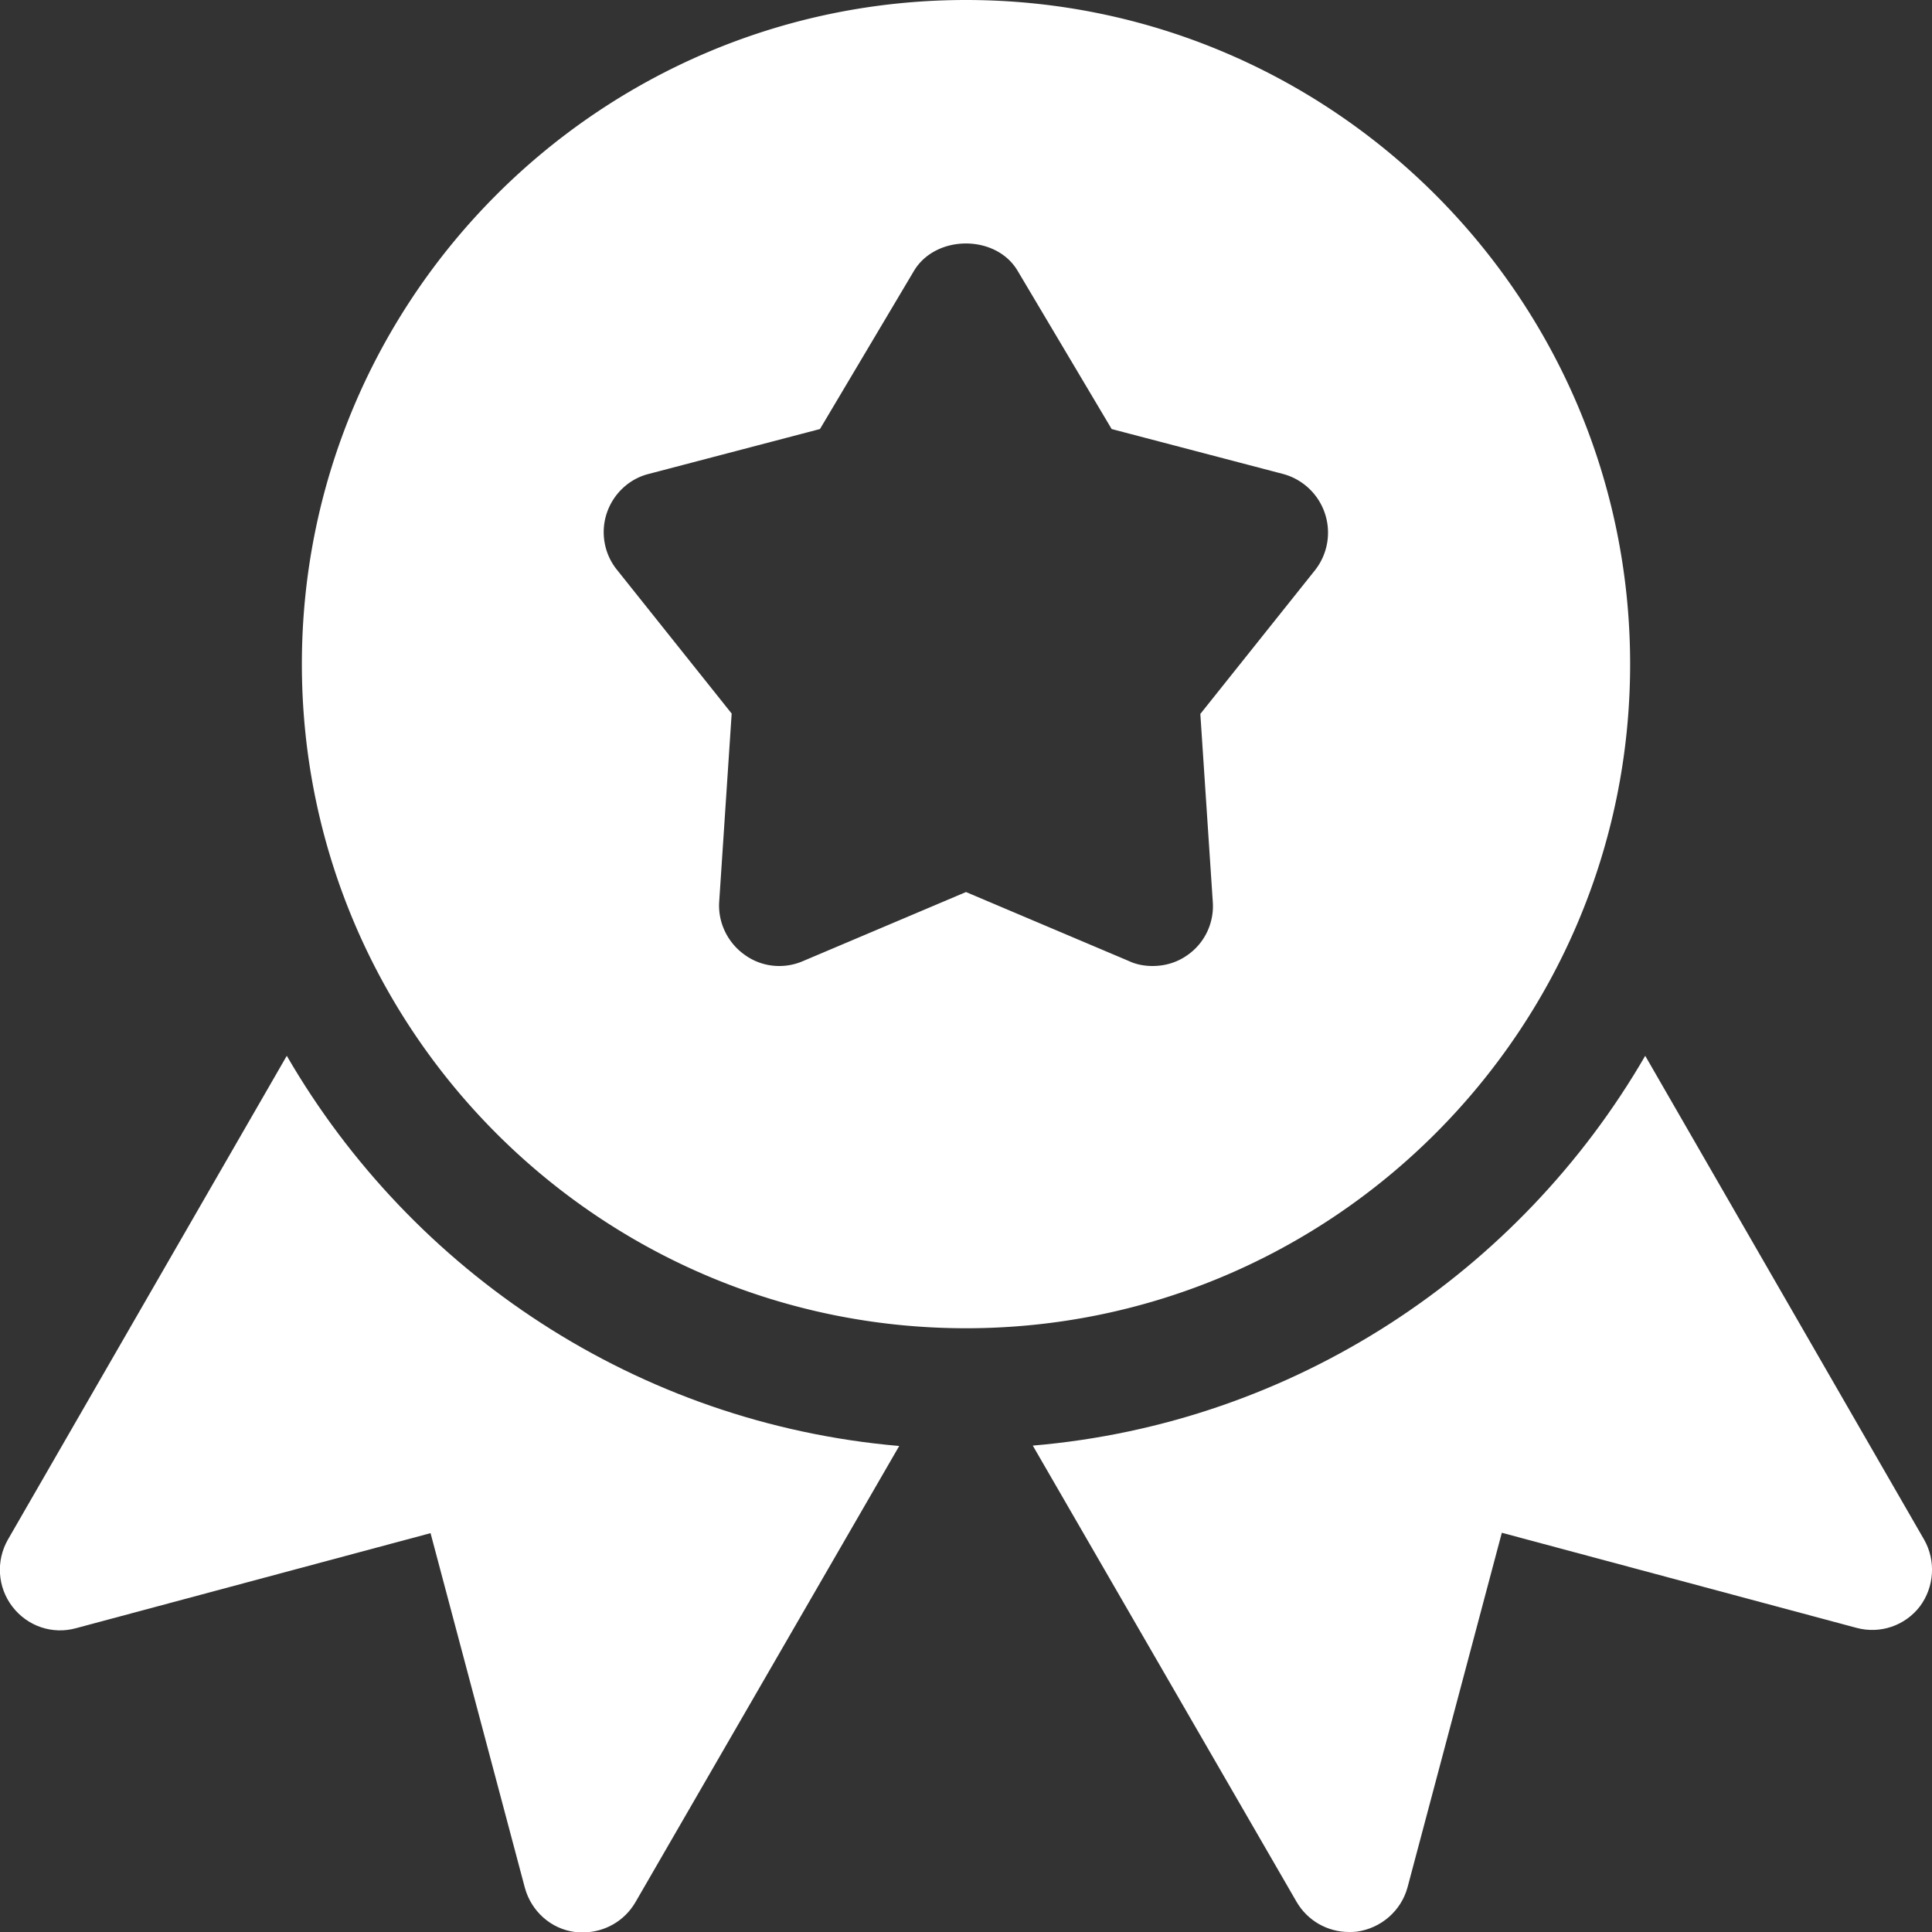 <svg xmlns="http://www.w3.org/2000/svg" id="Capa_1" x="0" y="0" version="1.1" viewBox="0 0 512 512" xml:space="preserve"><rect x="0" y="0" width="512" height="512" fill="#333333" stroke="none"/><style>.st0{fill:#fff}</style><path d="M256 0C158.9 0 80 78.9 80 176s78.9 176 176 176c97 0 176-78.9 176-176S353 0 256 0zm92.5 151.1l-30.4 38.1 3.3 49.8c.4 5.5-2.1 10.9-6.7 14.1-2.8 2-6 2.9-9.3 2.9-2.1 0-4.3-.4-6.2-1.3L256 236.4l-43.2 18.3c-5.1 2.2-11 1.6-15.5-1.7-4.5-3.2-7.1-8.6-6.7-14.1l3.3-49.8-30.4-38.1c-3.4-4.2-4.4-9.9-2.7-15s5.9-9.1 11.1-10.4l45.4-11.9 24.9-41.9c5.8-9.7 21.8-9.7 27.5 0l24.9 41.9 45.4 11.9a16.1 16.1 0 018.5 25.5z" class="st0"/><path d="M76 279.8L2.1 408c-3.2 5.6-2.8 12.6 1.2 17.8s10.6 7.4 16.8 5.7l94-25.2 25 94c1.7 6.2 6.9 10.9 13.3 11.7.7.1 1.4.1 2.1.1 5.7 0 11-3 13.9-8l69.9-120.9c-69.4-6-129.1-46.1-162.3-103.4zM509.9 408L436 279.8c-33.2 57.3-92.9 97.4-162.3 103.3L343.6 504c2.9 5 8.2 8 13.9 8 .7 0 1.4 0 2.1-.1 6.4-.9 11.7-5.5 13.4-11.7l25-94 94 25.2c6.3 1.7 12.9-.6 16.8-5.7 3.8-5.1 4.3-12.1 1.1-17.7z" class="st0"/></svg>